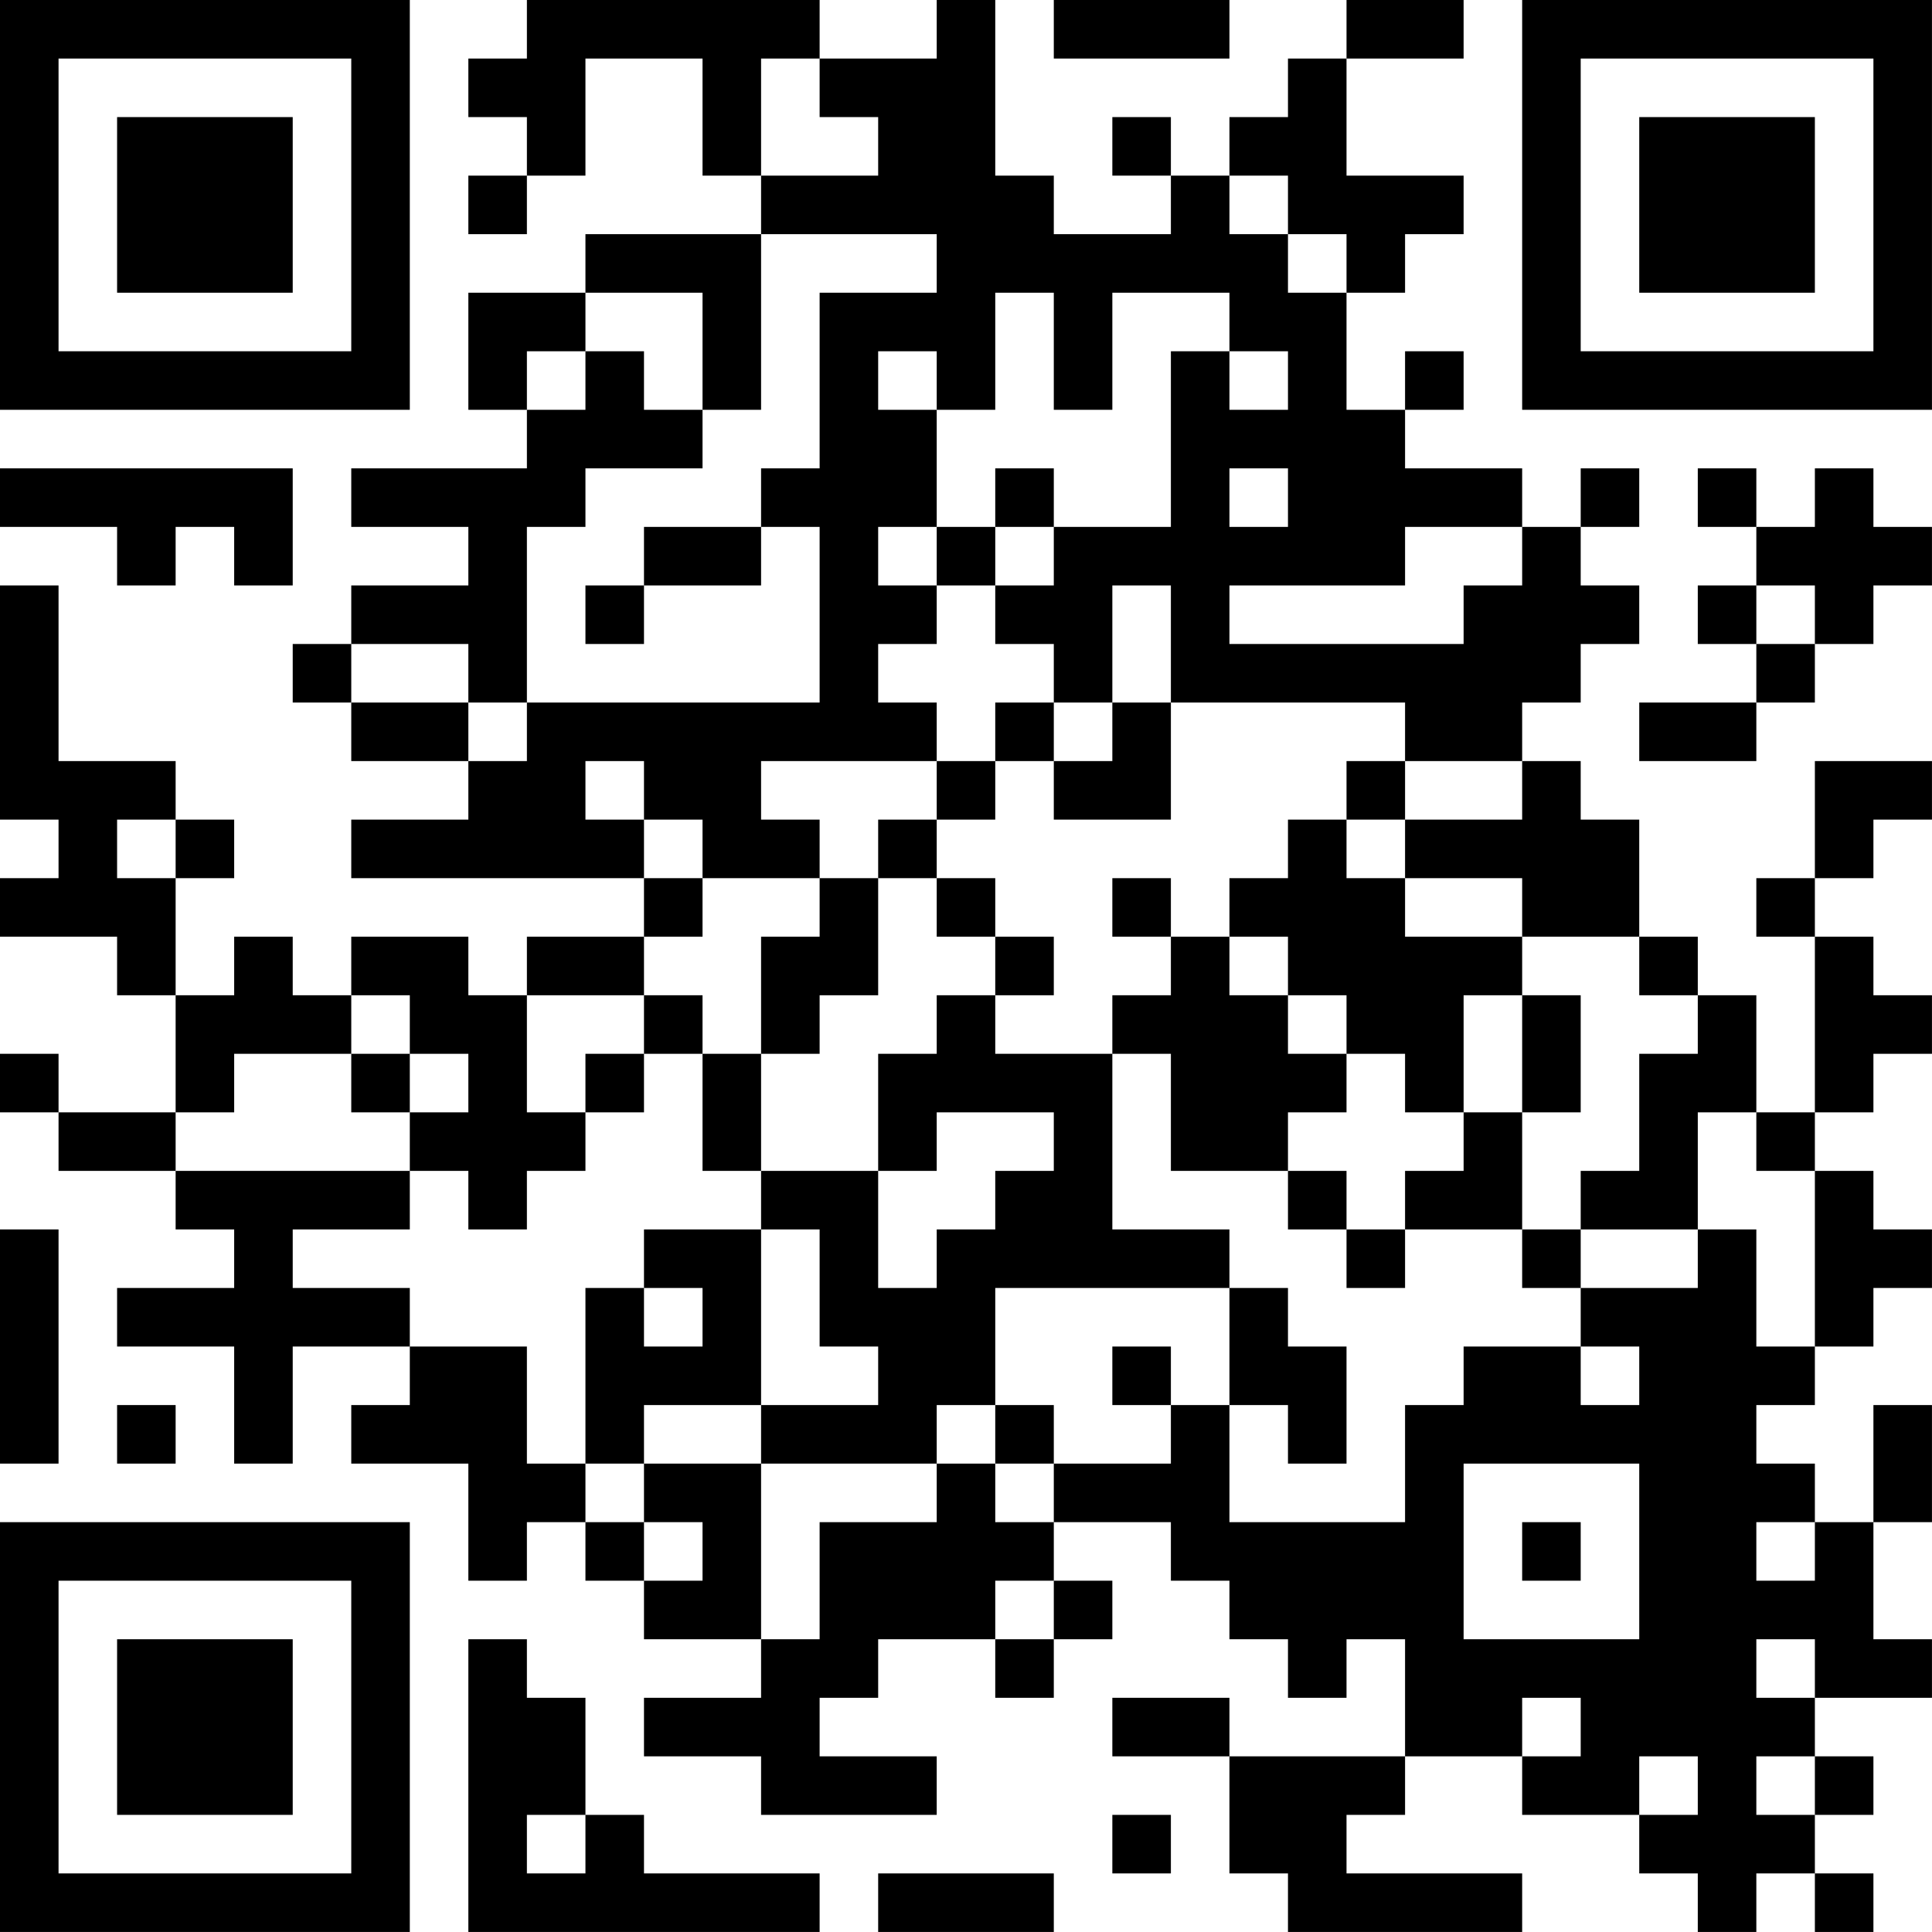 <?xml version="1.0" encoding="UTF-8"?>
<svg xmlns="http://www.w3.org/2000/svg" version="1.1" width="400" height="400" viewBox="0 0 400 400"><rect x="0" y="0" width="400" height="400" fill="#ffffff"/><g transform="scale(12.121)"><g transform="translate(0,0)"><path fill-rule="evenodd" d="M9 0L9 1L8 1L8 2L9 2L9 3L8 3L8 4L9 4L9 3L10 3L10 1L12 1L12 3L13 3L13 4L10 4L10 5L8 5L8 7L9 7L9 8L6 8L6 9L8 9L8 10L6 10L6 11L5 11L5 12L6 12L6 13L8 13L8 14L6 14L6 15L11 15L11 16L9 16L9 17L8 17L8 16L6 16L6 17L5 17L5 16L4 16L4 17L3 17L3 15L4 15L4 14L3 14L3 13L1 13L1 10L0 10L0 14L1 14L1 15L0 15L0 16L2 16L2 17L3 17L3 19L1 19L1 18L0 18L0 19L1 19L1 20L3 20L3 21L4 21L4 22L2 22L2 23L4 23L4 25L5 25L5 23L7 23L7 24L6 24L6 25L8 25L8 27L9 27L9 26L10 26L10 27L11 27L11 28L13 28L13 29L11 29L11 30L13 30L13 31L16 31L16 30L14 30L14 29L15 29L15 28L17 28L17 29L18 29L18 28L19 28L19 27L18 27L18 26L20 26L20 27L21 27L21 28L22 28L22 29L23 29L23 28L24 28L24 30L21 30L21 29L19 29L19 30L21 30L21 32L22 32L22 33L26 33L26 32L23 32L23 31L24 31L24 30L26 30L26 31L28 31L28 32L29 32L29 33L30 33L30 32L31 32L31 33L32 33L32 32L31 32L31 31L32 31L32 30L31 30L31 29L33 29L33 28L32 28L32 26L33 26L33 24L32 24L32 26L31 26L31 25L30 25L30 24L31 24L31 23L32 23L32 22L33 22L33 21L32 21L32 20L31 20L31 19L32 19L32 18L33 18L33 17L32 17L32 16L31 16L31 15L32 15L32 14L33 14L33 13L31 13L31 15L30 15L30 16L31 16L31 19L30 19L30 17L29 17L29 16L28 16L28 14L27 14L27 13L26 13L26 12L27 12L27 11L28 11L28 10L27 10L27 9L28 9L28 8L27 8L27 9L26 9L26 8L24 8L24 7L25 7L25 6L24 6L24 7L23 7L23 5L24 5L24 4L25 4L25 3L23 3L23 1L25 1L25 0L23 0L23 1L22 1L22 2L21 2L21 3L20 3L20 2L19 2L19 3L20 3L20 4L18 4L18 3L17 3L17 0L16 0L16 1L14 1L14 0ZM18 0L18 1L21 1L21 0ZM13 1L13 3L15 3L15 2L14 2L14 1ZM21 3L21 4L22 4L22 5L23 5L23 4L22 4L22 3ZM13 4L13 7L12 7L12 5L10 5L10 6L9 6L9 7L10 7L10 6L11 6L11 7L12 7L12 8L10 8L10 9L9 9L9 12L8 12L8 11L6 11L6 12L8 12L8 13L9 13L9 12L14 12L14 9L13 9L13 8L14 8L14 5L16 5L16 4ZM17 5L17 7L16 7L16 6L15 6L15 7L16 7L16 9L15 9L15 10L16 10L16 11L15 11L15 12L16 12L16 13L13 13L13 14L14 14L14 15L12 15L12 14L11 14L11 13L10 13L10 14L11 14L11 15L12 15L12 16L11 16L11 17L9 17L9 19L10 19L10 20L9 20L9 21L8 21L8 20L7 20L7 19L8 19L8 18L7 18L7 17L6 17L6 18L4 18L4 19L3 19L3 20L7 20L7 21L5 21L5 22L7 22L7 23L9 23L9 25L10 25L10 26L11 26L11 27L12 27L12 26L11 26L11 25L13 25L13 28L14 28L14 26L16 26L16 25L17 25L17 26L18 26L18 25L20 25L20 24L21 24L21 26L24 26L24 24L25 24L25 23L27 23L27 24L28 24L28 23L27 23L27 22L29 22L29 21L30 21L30 23L31 23L31 20L30 20L30 19L29 19L29 21L27 21L27 20L28 20L28 18L29 18L29 17L28 17L28 16L26 16L26 15L24 15L24 14L26 14L26 13L24 13L24 12L20 12L20 10L19 10L19 12L18 12L18 11L17 11L17 10L18 10L18 9L20 9L20 6L21 6L21 7L22 7L22 6L21 6L21 5L19 5L19 7L18 7L18 5ZM0 8L0 9L2 9L2 10L3 10L3 9L4 9L4 10L5 10L5 8ZM17 8L17 9L16 9L16 10L17 10L17 9L18 9L18 8ZM21 8L21 9L22 9L22 8ZM29 8L29 9L30 9L30 10L29 10L29 11L30 11L30 12L28 12L28 13L30 13L30 12L31 12L31 11L32 11L32 10L33 10L33 9L32 9L32 8L31 8L31 9L30 9L30 8ZM11 9L11 10L10 10L10 11L11 11L11 10L13 10L13 9ZM24 9L24 10L21 10L21 11L25 11L25 10L26 10L26 9ZM30 10L30 11L31 11L31 10ZM17 12L17 13L16 13L16 14L15 14L15 15L14 15L14 16L13 16L13 18L12 18L12 17L11 17L11 18L10 18L10 19L11 19L11 18L12 18L12 20L13 20L13 21L11 21L11 22L10 22L10 25L11 25L11 24L13 24L13 25L16 25L16 24L17 24L17 25L18 25L18 24L17 24L17 22L21 22L21 24L22 24L22 25L23 25L23 23L22 23L22 22L21 22L21 21L19 21L19 18L20 18L20 20L22 20L22 21L23 21L23 22L24 22L24 21L26 21L26 22L27 22L27 21L26 21L26 19L27 19L27 17L26 17L26 16L24 16L24 15L23 15L23 14L24 14L24 13L23 13L23 14L22 14L22 15L21 15L21 16L20 16L20 15L19 15L19 16L20 16L20 17L19 17L19 18L17 18L17 17L18 17L18 16L17 16L17 15L16 15L16 14L17 14L17 13L18 13L18 14L20 14L20 12L19 12L19 13L18 13L18 12ZM2 14L2 15L3 15L3 14ZM15 15L15 17L14 17L14 18L13 18L13 20L15 20L15 22L16 22L16 21L17 21L17 20L18 20L18 19L16 19L16 20L15 20L15 18L16 18L16 17L17 17L17 16L16 16L16 15ZM21 16L21 17L22 17L22 18L23 18L23 19L22 19L22 20L23 20L23 21L24 21L24 20L25 20L25 19L26 19L26 17L25 17L25 19L24 19L24 18L23 18L23 17L22 17L22 16ZM6 18L6 19L7 19L7 18ZM0 21L0 25L1 25L1 21ZM13 21L13 24L15 24L15 23L14 23L14 21ZM11 22L11 23L12 23L12 22ZM19 23L19 24L20 24L20 23ZM2 24L2 25L3 25L3 24ZM25 25L25 28L28 28L28 25ZM26 26L26 27L27 27L27 26ZM30 26L30 27L31 27L31 26ZM17 27L17 28L18 28L18 27ZM8 28L8 33L14 33L14 32L11 32L11 31L10 31L10 29L9 29L9 28ZM30 28L30 29L31 29L31 28ZM26 29L26 30L27 30L27 29ZM28 30L28 31L29 31L29 30ZM30 30L30 31L31 31L31 30ZM9 31L9 32L10 32L10 31ZM19 31L19 32L20 32L20 31ZM15 32L15 33L18 33L18 32ZM0 0L0 7L7 7L7 0ZM1 1L1 6L6 6L6 1ZM2 2L2 5L5 5L5 2ZM26 0L26 7L33 7L33 0ZM27 1L27 6L32 6L32 1ZM28 2L28 5L31 5L31 2ZM0 26L0 33L7 33L7 26ZM1 27L1 32L6 32L6 27ZM2 28L2 31L5 31L5 28Z" fill="#000000"/></g></g></svg>
